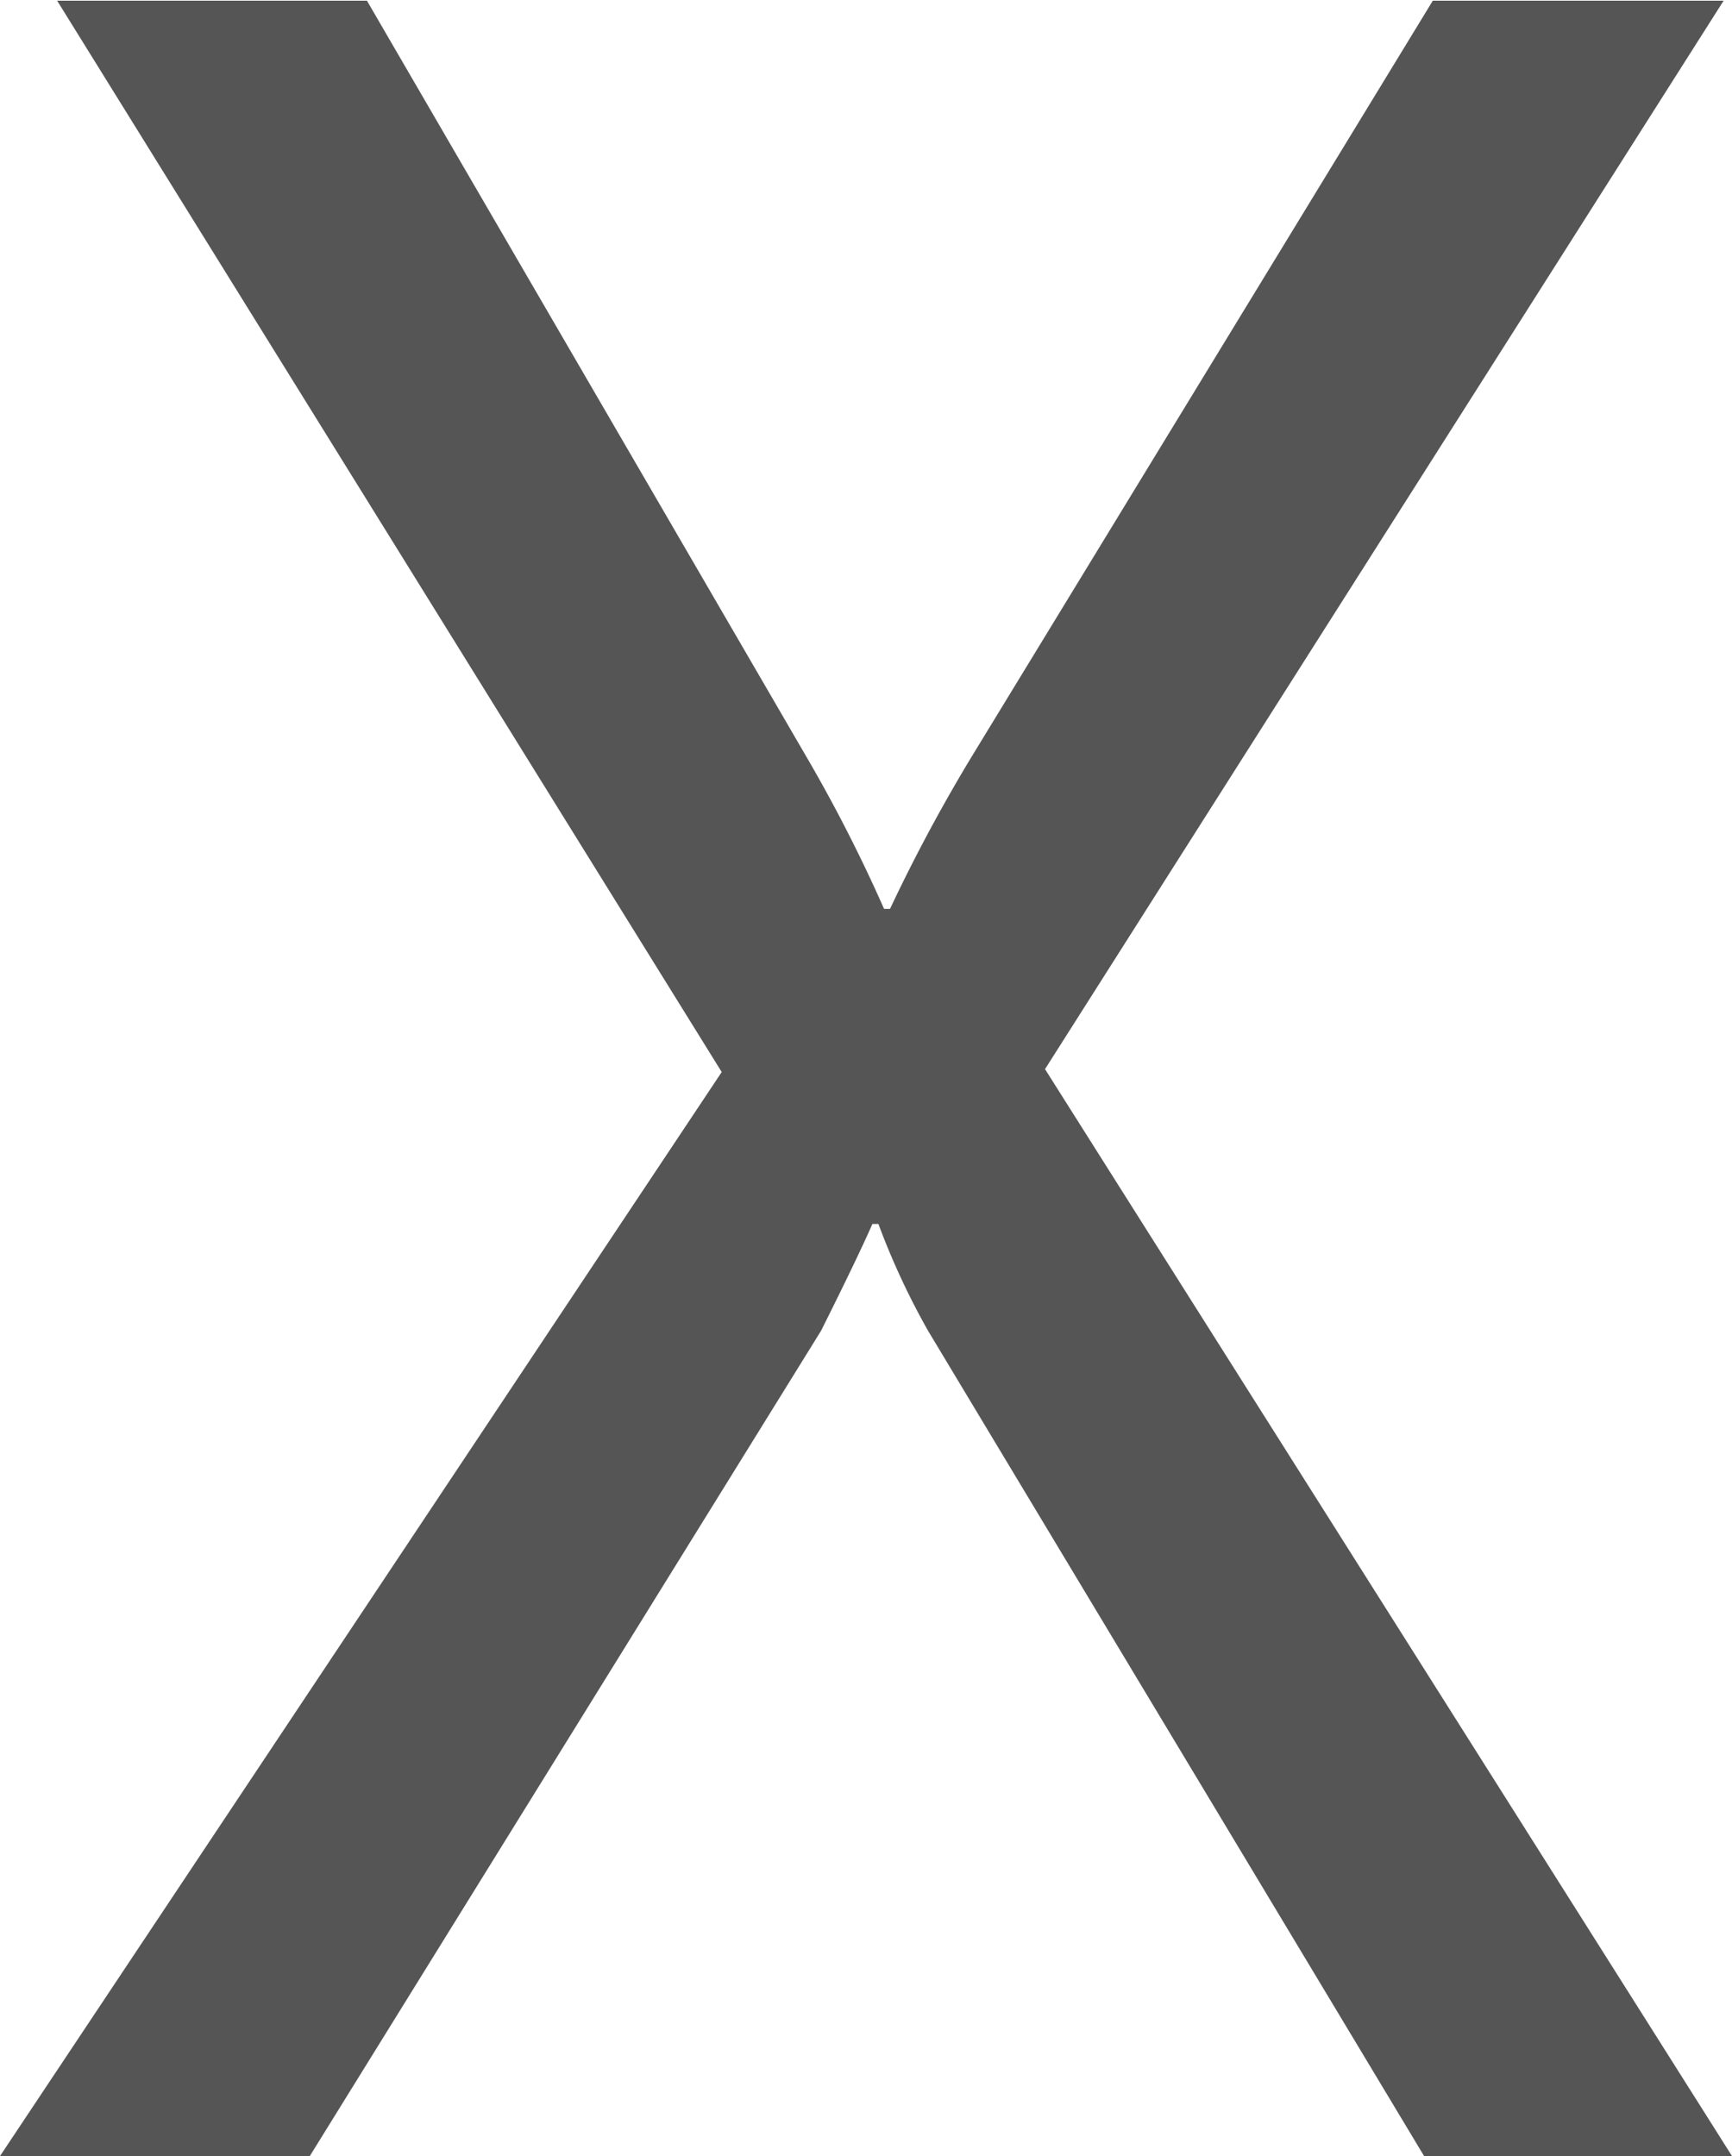 <svg xmlns="http://www.w3.org/2000/svg" width="10.125" height="12.604" viewBox="0 0 10.125 12.604">
  <path id="Xicon" d="M-.264,0h-1.8l-2.9-4.825a4.327,4.327,0,0,1-.29-.624h-.035q-.088.2-.3.624L-8.578,0h-1.811L-6.17-6.337-10.055-12.6h1.811l2.575,4.43a8.885,8.885,0,0,1,.448.879h.035a9.7,9.7,0,0,1,.492-.914L-2.013-12.6h1.7L-4.28-6.354Z" transform="translate(10.389 12.604)" fill="#555"/>
</svg>
